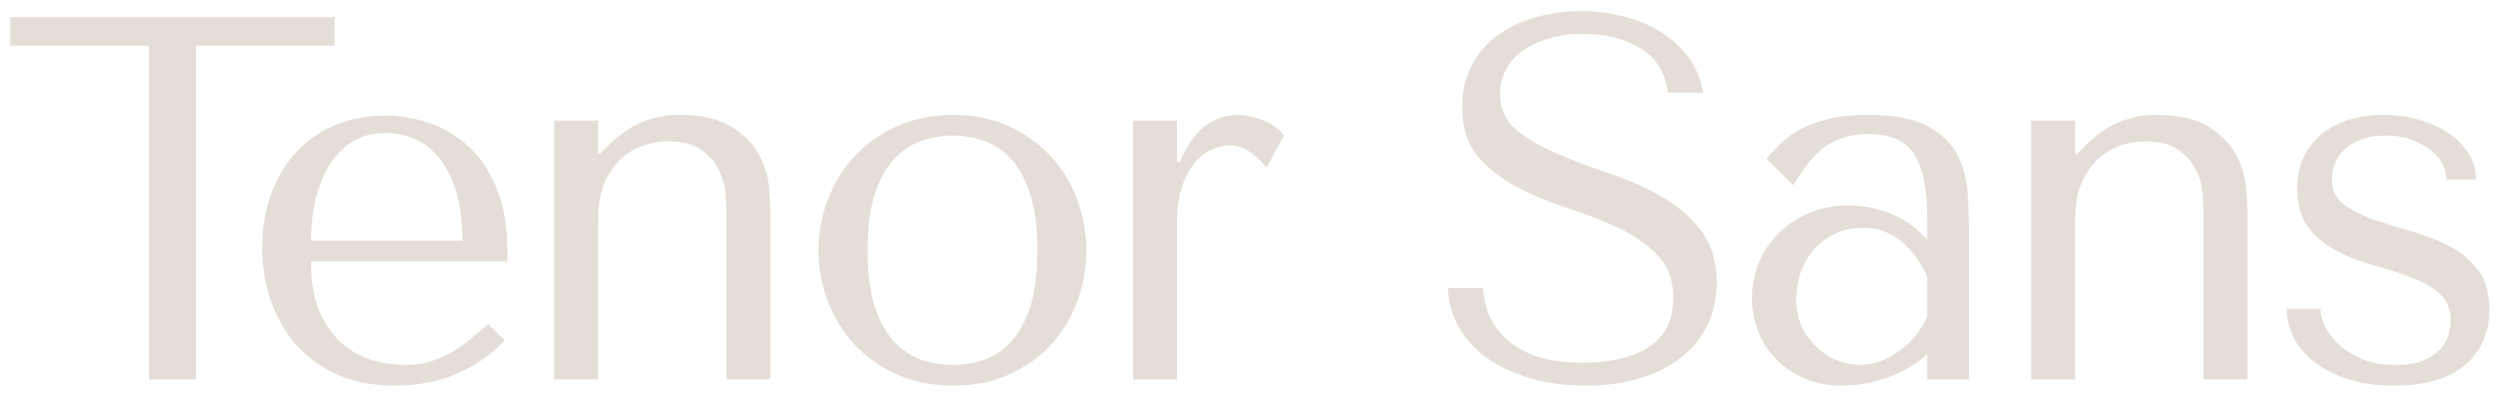 <?xml version="1.0" encoding="UTF-8"?> <svg xmlns="http://www.w3.org/2000/svg" width="145" height="23" viewBox="0 0 145 23" fill="none"><path d="M0.601 2.649V0.994H19.409V2.649H11.367V22H8.643V2.649H0.601ZM15.206 14.412C15.206 13.211 15.387 12.137 15.748 11.19C16.11 10.232 16.608 9.422 17.242 8.758C17.887 8.084 18.639 7.576 19.498 7.234C20.367 6.883 21.31 6.707 22.325 6.707C23.282 6.707 24.191 6.868 25.05 7.19C25.909 7.503 26.661 7.981 27.306 8.626C27.96 9.261 28.478 10.071 28.859 11.058C29.239 12.034 29.43 13.191 29.43 14.529V15.159H18.033C18.033 16.38 18.214 17.381 18.575 18.162C18.937 18.943 19.386 19.554 19.923 19.993C20.46 20.433 21.046 20.74 21.681 20.916C22.316 21.082 22.911 21.165 23.468 21.165C23.966 21.165 24.42 21.111 24.83 21.004C25.24 20.887 25.636 20.73 26.017 20.535C26.398 20.33 26.769 20.081 27.13 19.788C27.501 19.485 27.897 19.153 28.317 18.792L29.283 19.744C28.483 20.584 27.54 21.233 26.456 21.692C25.382 22.142 24.205 22.366 22.926 22.366C21.608 22.366 20.46 22.142 19.484 21.692C18.517 21.233 17.716 20.633 17.081 19.891C16.456 19.139 15.988 18.289 15.675 17.342C15.363 16.385 15.206 15.408 15.206 14.412ZM18.033 13.958H26.823C26.823 12.015 26.427 10.491 25.636 9.388C24.845 8.274 23.741 7.718 22.325 7.718C21.583 7.718 20.939 7.894 20.392 8.245C19.855 8.597 19.41 9.065 19.059 9.651C18.717 10.227 18.458 10.892 18.282 11.644C18.116 12.386 18.033 13.157 18.033 13.958ZM32.141 22V7H34.69V8.919H34.807L35.29 8.436C35.984 7.742 36.692 7.269 37.414 7.015C38.078 6.78 38.684 6.663 39.231 6.663C39.28 6.663 39.324 6.663 39.363 6.663C40.691 6.663 41.711 6.893 42.424 7.352C43.147 7.801 43.674 8.333 44.006 8.948C44.338 9.554 44.534 10.169 44.592 10.794C44.651 11.419 44.68 11.912 44.68 12.273V22H42.131V12.127C42.131 11.932 42.112 11.614 42.073 11.175C42.034 10.735 41.907 10.296 41.692 9.856C41.487 9.417 41.15 9.031 40.681 8.699C40.222 8.367 39.573 8.201 38.733 8.201C38.215 8.201 37.712 8.294 37.224 8.479C36.736 8.655 36.301 8.934 35.92 9.314C35.539 9.695 35.237 10.164 35.012 10.721C34.797 11.277 34.69 11.946 34.69 12.727V22H32.141ZM47.465 14.529C47.465 13.494 47.65 12.503 48.021 11.556C48.392 10.599 48.91 9.764 49.574 9.051C50.248 8.328 51.068 7.752 52.035 7.322C53.011 6.883 54.1 6.663 55.301 6.663C56.483 6.663 57.547 6.883 58.495 7.322C59.442 7.752 60.252 8.328 60.926 9.051C61.6 9.764 62.113 10.599 62.465 11.556C62.826 12.503 63.006 13.494 63.006 14.529C63.006 15.565 62.826 16.561 62.465 17.518C62.113 18.465 61.6 19.3 60.926 20.023C60.252 20.745 59.442 21.316 58.495 21.736C57.547 22.156 56.483 22.366 55.301 22.366C54.1 22.366 53.011 22.151 52.035 21.722C51.068 21.292 50.248 20.716 49.574 19.993C48.91 19.27 48.392 18.436 48.021 17.488C47.65 16.531 47.465 15.545 47.465 14.529ZM50.321 14.529C50.321 15.906 50.472 17.034 50.775 17.913C51.087 18.782 51.488 19.456 51.976 19.935C52.474 20.413 53.011 20.74 53.587 20.916C54.173 21.082 54.735 21.165 55.272 21.165C55.809 21.165 56.366 21.082 56.942 20.916C57.528 20.74 58.06 20.413 58.539 19.935C59.017 19.456 59.408 18.782 59.711 17.913C60.013 17.034 60.165 15.906 60.165 14.529C60.165 13.133 60.013 12 59.711 11.131C59.408 10.262 59.017 9.588 58.539 9.109C58.06 8.621 57.528 8.294 56.942 8.128C56.366 7.952 55.809 7.864 55.272 7.864C54.735 7.864 54.173 7.952 53.587 8.128C53.011 8.294 52.474 8.621 51.976 9.109C51.488 9.588 51.087 10.262 50.775 11.131C50.472 12 50.321 13.133 50.321 14.529ZM65.718 22V7H68.266V9.402H68.442C68.803 8.504 69.263 7.825 69.819 7.366C70.385 6.897 71.089 6.663 71.928 6.663C72.026 6.663 72.177 6.683 72.383 6.722C72.597 6.751 72.827 6.81 73.071 6.897C73.325 6.985 73.579 7.107 73.833 7.264C74.087 7.42 74.302 7.62 74.477 7.864L73.452 9.725C73.276 9.471 72.993 9.192 72.602 8.89C72.212 8.587 71.787 8.436 71.328 8.436C70.986 8.436 70.635 8.519 70.273 8.685C69.912 8.841 69.58 9.1 69.277 9.461C68.984 9.822 68.74 10.291 68.545 10.867C68.359 11.434 68.266 12.127 68.266 12.947V22H65.718ZM83.972 16.697H86.008C86.028 17.029 86.106 17.444 86.242 17.942C86.389 18.431 86.662 18.904 87.063 19.363C87.463 19.822 88.039 20.218 88.791 20.55C89.553 20.872 90.564 21.033 91.823 21.033C93.406 21.033 94.67 20.735 95.617 20.14C96.574 19.534 97.053 18.582 97.053 17.283C97.053 16.248 96.75 15.423 96.145 14.808C95.549 14.183 94.792 13.655 93.874 13.226C92.966 12.796 91.98 12.41 90.915 12.068C89.861 11.727 88.879 11.316 87.971 10.838C87.063 10.359 86.306 9.764 85.7 9.051C85.105 8.328 84.807 7.376 84.807 6.194C84.807 5.296 84.992 4.495 85.364 3.792C85.735 3.089 86.233 2.508 86.858 2.049C87.492 1.59 88.225 1.243 89.055 1.009C89.885 0.765 90.759 0.643 91.677 0.643C92.556 0.643 93.401 0.75 94.211 0.965C95.022 1.17 95.744 1.478 96.379 1.888C97.024 2.298 97.556 2.796 97.976 3.382C98.396 3.968 98.664 4.632 98.781 5.374H96.745C96.589 4.202 96.052 3.343 95.134 2.796C94.226 2.239 93.122 1.961 91.823 1.961C91.042 1.961 90.354 2.059 89.758 2.254C89.162 2.439 88.659 2.688 88.249 3.001C87.839 3.304 87.527 3.67 87.312 4.1C87.107 4.52 87.004 4.969 87.004 5.447C87.004 6.307 87.312 6.995 87.927 7.513C88.552 8.03 89.328 8.489 90.256 8.89C91.184 9.29 92.19 9.671 93.274 10.032C94.367 10.394 95.378 10.838 96.306 11.365C97.243 11.893 98.02 12.552 98.635 13.343C99.26 14.134 99.573 15.149 99.573 16.39C99.573 17.288 99.392 18.108 99.031 18.851C98.669 19.593 98.156 20.223 97.492 20.74C96.838 21.258 96.047 21.658 95.119 21.941C94.192 22.225 93.147 22.366 91.985 22.366C90.842 22.366 89.787 22.23 88.82 21.956C87.864 21.683 87.028 21.302 86.316 20.814C85.612 20.325 85.056 19.734 84.646 19.041C84.236 18.338 84.011 17.557 83.972 16.697ZM101.61 17.283C101.61 16.639 101.727 15.999 101.961 15.364C102.205 14.729 102.567 14.158 103.045 13.65C103.524 13.133 104.115 12.718 104.818 12.405C105.521 12.083 106.322 11.922 107.22 11.922C108.119 11.922 108.973 12.098 109.784 12.449C110.594 12.801 111.258 13.294 111.776 13.929V12.64C111.776 10.999 111.532 9.778 111.043 8.978C110.555 8.177 109.662 7.776 108.363 7.776C107.806 7.776 107.313 7.85 106.883 7.996C106.463 8.133 106.087 8.328 105.755 8.582C105.433 8.826 105.13 9.134 104.847 9.505C104.564 9.876 104.286 10.291 104.012 10.75L102.445 9.197C102.728 8.895 103.021 8.592 103.324 8.289C103.636 7.986 104.017 7.718 104.466 7.483C104.925 7.239 105.462 7.044 106.078 6.897C106.703 6.741 107.454 6.663 108.333 6.663C109.798 6.663 110.926 6.868 111.717 7.278C112.518 7.688 113.104 8.226 113.475 8.89C113.846 9.554 114.061 10.315 114.12 11.175C114.178 12.034 114.207 12.913 114.207 13.812V22H111.776V20.535C111.2 21.092 110.457 21.536 109.549 21.868C108.651 22.2 107.752 22.366 106.854 22.366C105.995 22.366 105.233 22.215 104.569 21.912C103.914 21.609 103.368 21.219 102.928 20.74C102.489 20.262 102.157 19.725 101.932 19.129C101.717 18.523 101.61 17.908 101.61 17.283ZM104.188 17.327C104.188 17.972 104.3 18.528 104.525 18.997C104.759 19.456 105.057 19.852 105.418 20.184C105.78 20.516 106.18 20.765 106.62 20.931C107.059 21.087 107.479 21.165 107.879 21.165C108.26 21.165 108.646 21.097 109.037 20.96C109.427 20.814 109.793 20.618 110.135 20.374C110.487 20.12 110.804 19.822 111.087 19.48C111.371 19.139 111.6 18.768 111.776 18.367V16.053C111.678 15.809 111.532 15.53 111.336 15.218C111.151 14.896 110.907 14.588 110.604 14.295C110.311 13.992 109.954 13.738 109.535 13.533C109.115 13.318 108.612 13.211 108.026 13.211C107.45 13.211 106.917 13.328 106.429 13.562C105.951 13.787 105.545 14.085 105.213 14.456C104.891 14.827 104.637 15.262 104.452 15.76C104.276 16.258 104.188 16.78 104.188 17.327ZM117.812 22V7H120.361V8.919H120.478L120.962 8.436C121.655 7.742 122.363 7.269 123.086 7.015C123.75 6.78 124.355 6.663 124.902 6.663C124.951 6.663 124.995 6.663 125.034 6.663C126.362 6.663 127.382 6.893 128.095 7.352C128.818 7.801 129.345 8.333 129.677 8.948C130.009 9.554 130.205 10.169 130.263 10.794C130.322 11.419 130.351 11.912 130.351 12.273V22H127.802V12.127C127.802 11.932 127.783 11.614 127.744 11.175C127.705 10.735 127.578 10.296 127.363 9.856C127.158 9.417 126.821 9.031 126.352 8.699C125.893 8.367 125.244 8.201 124.404 8.201C123.886 8.201 123.383 8.294 122.895 8.479C122.407 8.655 121.972 8.934 121.591 9.314C121.211 9.695 120.908 10.164 120.683 10.721C120.468 11.277 120.361 11.946 120.361 12.727V22H117.812ZM132.637 17.913H134.586C134.586 18.157 134.659 18.46 134.805 18.821C134.952 19.183 135.201 19.539 135.553 19.891C135.904 20.232 136.353 20.53 136.9 20.784C137.457 21.038 138.136 21.165 138.936 21.165C139.571 21.165 140.098 21.082 140.518 20.916C140.938 20.74 141.265 20.53 141.5 20.286C141.744 20.032 141.91 19.759 141.998 19.466C142.096 19.163 142.144 18.87 142.144 18.587C142.144 17.923 141.925 17.4 141.485 17.02C141.046 16.639 140.494 16.326 139.83 16.082C139.176 15.828 138.463 15.599 137.691 15.394C136.92 15.179 136.202 14.9 135.538 14.559C134.884 14.217 134.337 13.768 133.897 13.211C133.458 12.645 133.238 11.883 133.238 10.926C133.238 10.232 133.365 9.622 133.619 9.095C133.883 8.558 134.239 8.108 134.688 7.747C135.137 7.386 135.665 7.117 136.27 6.941C136.886 6.756 137.545 6.663 138.248 6.663C138.98 6.663 139.669 6.761 140.313 6.956C140.968 7.142 141.539 7.4 142.027 7.732C142.525 8.064 142.911 8.46 143.184 8.919C143.468 9.378 143.609 9.876 143.609 10.413H141.895C141.895 10.159 141.827 9.881 141.69 9.578C141.554 9.275 141.334 9.002 141.031 8.758C140.728 8.504 140.357 8.294 139.918 8.128C139.478 7.952 138.961 7.864 138.365 7.864C137.76 7.864 137.257 7.952 136.856 8.128C136.456 8.294 136.134 8.504 135.889 8.758C135.655 9.002 135.489 9.271 135.391 9.563C135.294 9.847 135.245 10.12 135.245 10.384C135.245 11.009 135.47 11.492 135.919 11.834C136.368 12.176 136.929 12.469 137.603 12.713C138.287 12.947 139.024 13.177 139.815 13.401C140.606 13.616 141.339 13.899 142.012 14.251C142.696 14.593 143.262 15.057 143.712 15.643C144.161 16.229 144.386 17 144.386 17.957C144.386 19.275 143.922 20.34 142.994 21.15C142.066 21.961 140.684 22.366 138.848 22.366C137.823 22.366 136.925 22.239 136.153 21.985C135.382 21.731 134.732 21.395 134.205 20.975C133.678 20.555 133.282 20.081 133.018 19.554C132.764 19.017 132.637 18.47 132.637 17.913Z" fill="#E5DED7"></path></svg> 